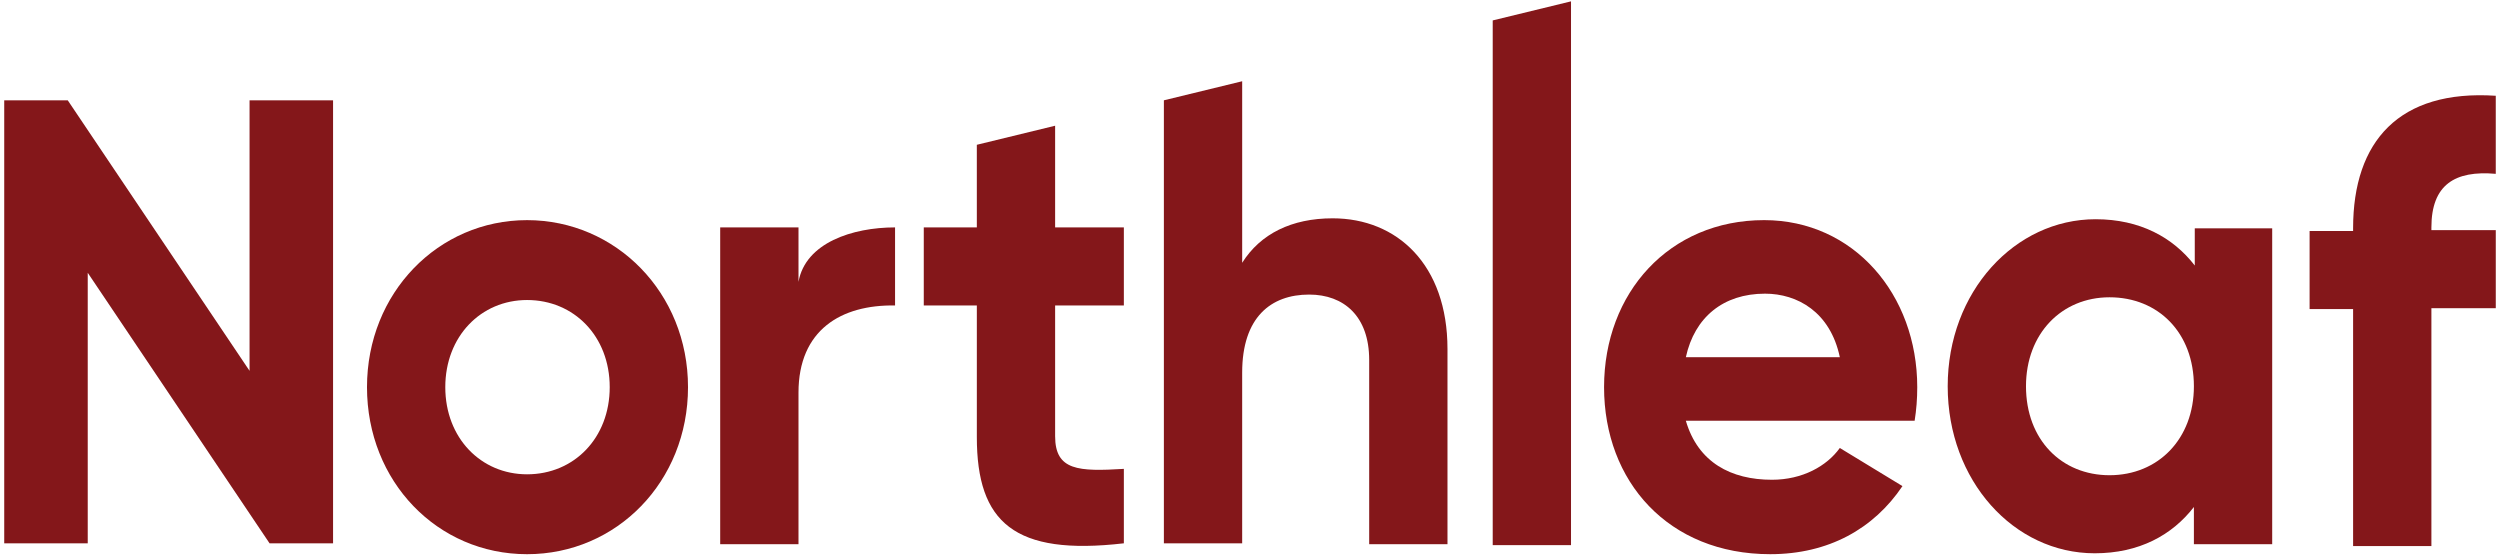 <?xml version="1.0" encoding="utf-8"?>
<!-- Generator: Adobe Illustrator 25.3.0, SVG Export Plug-In . SVG Version: 6.00 Build 0)  -->
<svg version="1.1" id="Layer_1" xmlns="http://www.w3.org/2000/svg" xmlns:xlink="http://www.w3.org/1999/xlink" x="0px" y="0px"
	 viewBox="0 0 297 66" style="enable-background:new 0 0 297 66;" xml:space="preserve">
<style type="text/css">
	.st0{fill:#84171A;}
</style>
<g>
	<path class="st0" d="M39.568,11.916v52.628h-7.545l-21.6-32.138v32.138H0.502V11.916h7.545l21.6,32.138V11.916H39.568z"/>
	<path class="st0" d="M43.599,45.995c0-11.216,8.475-19.843,19.017-19.843s19.12,8.628,19.12,19.843s-8.475,19.843-19.12,19.843
		S43.599,57.211,43.599,45.995z M72.434,45.995c0-6.039-4.237-10.353-9.818-10.353c-5.478,0-9.715,4.314-9.715,10.353
		s4.237,10.353,9.715,10.353C68.197,56.348,72.434,52.034,72.434,45.995z"/>
	<path class="st0" d="M106.333,27.015v9.275c-6.408-0.108-11.472,2.912-11.472,10.353v18.01h-9.302V27.015h9.302v6.471
		C95.688,28.848,101.269,27.015,106.333,27.015z"/>
	<path class="st0" d="M210.51,56.995c3.617,0,6.511-1.618,8.061-3.775l7.441,4.529c-3.411,5.069-8.785,8.088-15.709,8.088
		c-12.092,0-19.74-8.628-19.74-19.843s7.751-19.843,19.016-19.843c10.645,0,18.19,8.843,18.19,19.843c0,1.402-0.103,2.696-0.31,3.99
		h-27.181C201.726,54.946,205.653,56.995,210.51,56.995z M218.572,42.436c-1.137-5.392-5.064-7.549-8.888-7.549
		c-4.961,0-8.371,2.804-9.405,7.549H218.572z"/>
	<path class="st0" d="M269.937,27.122v37.53h-9.302v-4.422c-2.584,3.343-6.511,5.5-11.782,5.5c-9.612,0-17.466-8.628-17.466-19.843
		s7.958-19.843,17.57-19.843c5.271,0,9.198,2.157,11.782,5.5v-4.422H269.937z M260.635,45.887c0-6.363-4.237-10.569-10.025-10.569
		c-5.684,0-9.922,4.314-9.922,10.569c0,6.363,4.237,10.569,9.922,10.569C256.398,56.456,260.635,52.142,260.635,45.887z"/>
	<path class="st0" d="M288.85,27.015v0.324h7.648v9.275h-7.648v28.255h-9.302V36.721h-5.168v-9.275h5.168v-0.324
		c0-10.353,5.478-16.5,16.949-15.745v9.275C291.641,20.22,288.85,21.946,288.85,27.015z"/>
	<g>
		<path class="st0" d="M116.048,27.015h-6.304v9.275h6.304v15.637c0,10.137,4.444,14.128,17.466,12.618v-8.843
			c-5.374,0.324-8.165,0.216-8.165-3.882v-15.53h8.165v-9.275h-8.165V14.936l-9.302,2.265L116.048,27.015z"/>
		<path class="st0" d="M138.268,64.544h9.302V44.27c0-6.578,3.411-9.275,7.958-9.275c4.134,0,7.131,2.588,7.131,7.765v21.892h9.302
			V41.466c0-10.03-5.994-15.53-13.642-15.53c-4.857,0-8.578,1.833-10.748,5.284V9.652l-9.302,2.265V64.544z"/>
		<polygon class="st0" points="177.335,2.426 177.335,64.76 186.636,64.76 186.636,0.161 		"/>
	</g>
</g>
</svg>
